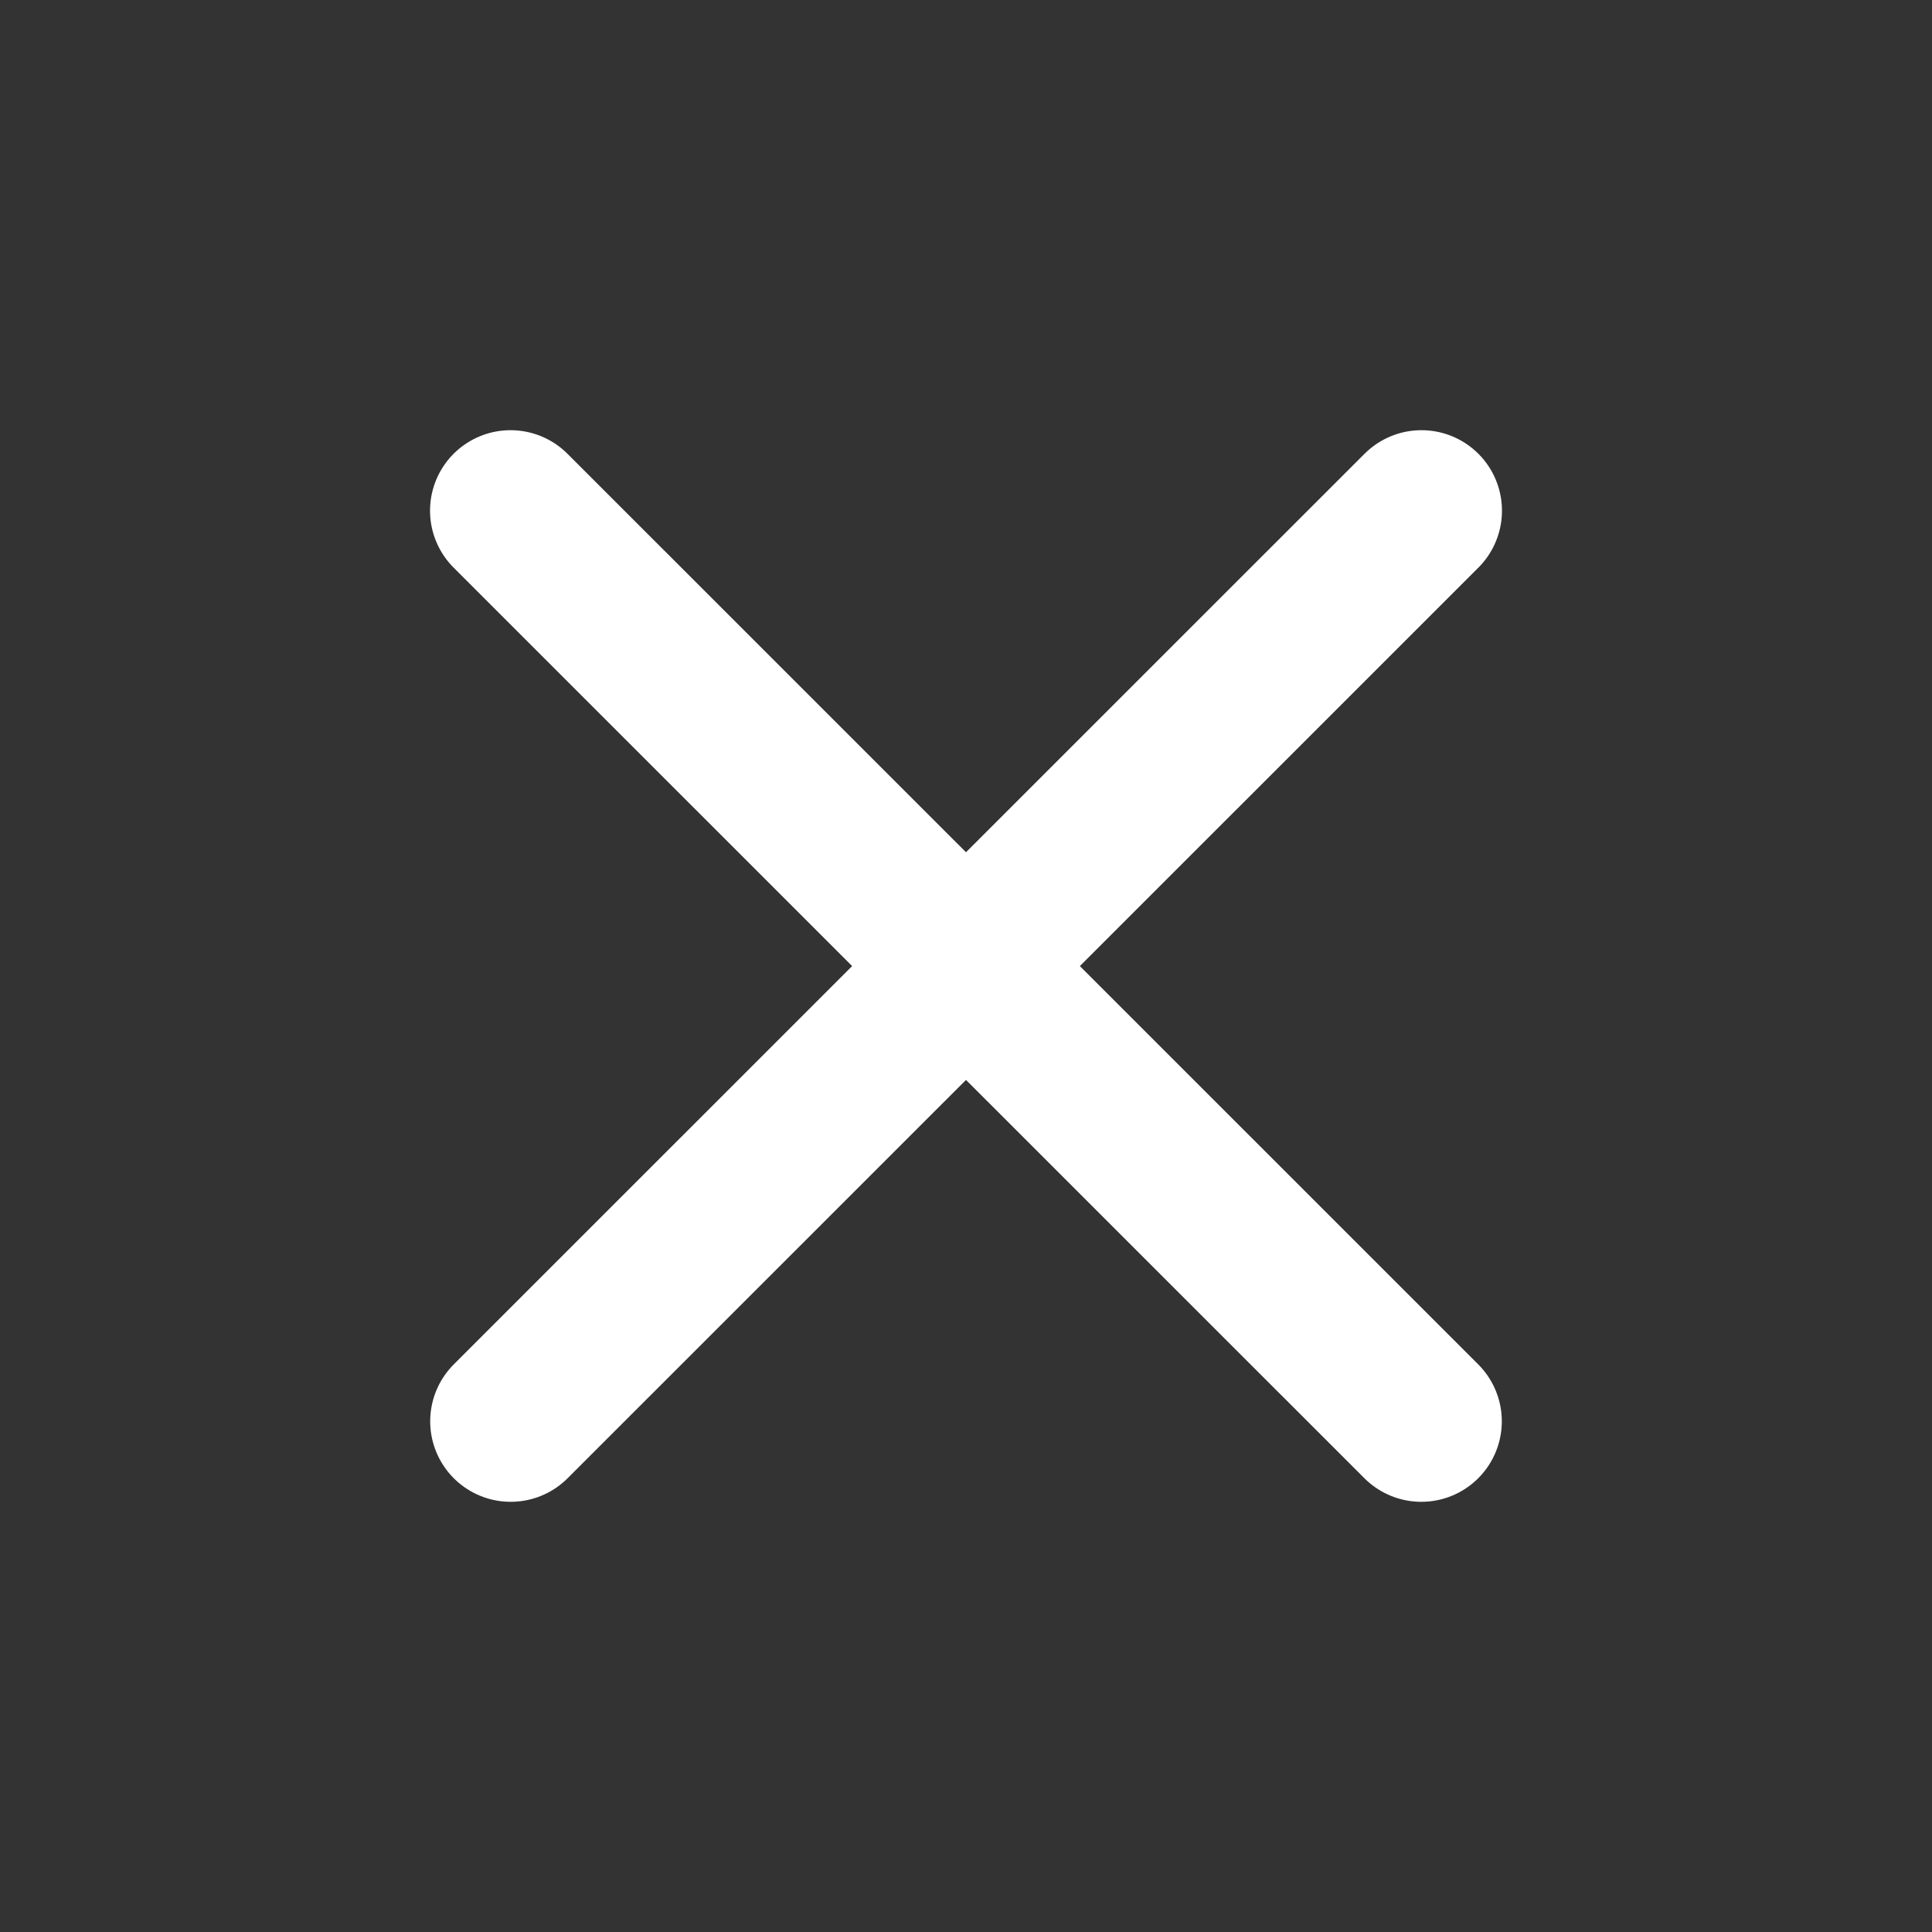 <svg width="12" height="12" viewBox="0 0 12 12" fill="none" xmlns="http://www.w3.org/2000/svg">
<rect x="0" y="0" width="12" height="12" fill="#333333" stroke="none"/>
<path d="M8.829 3.172L3.172 8.828" stroke="white" stroke-linecap="round"/>
<path d="M3.171 3.172L8.828 8.828" stroke="white" stroke-linecap="round"/>
</svg>
